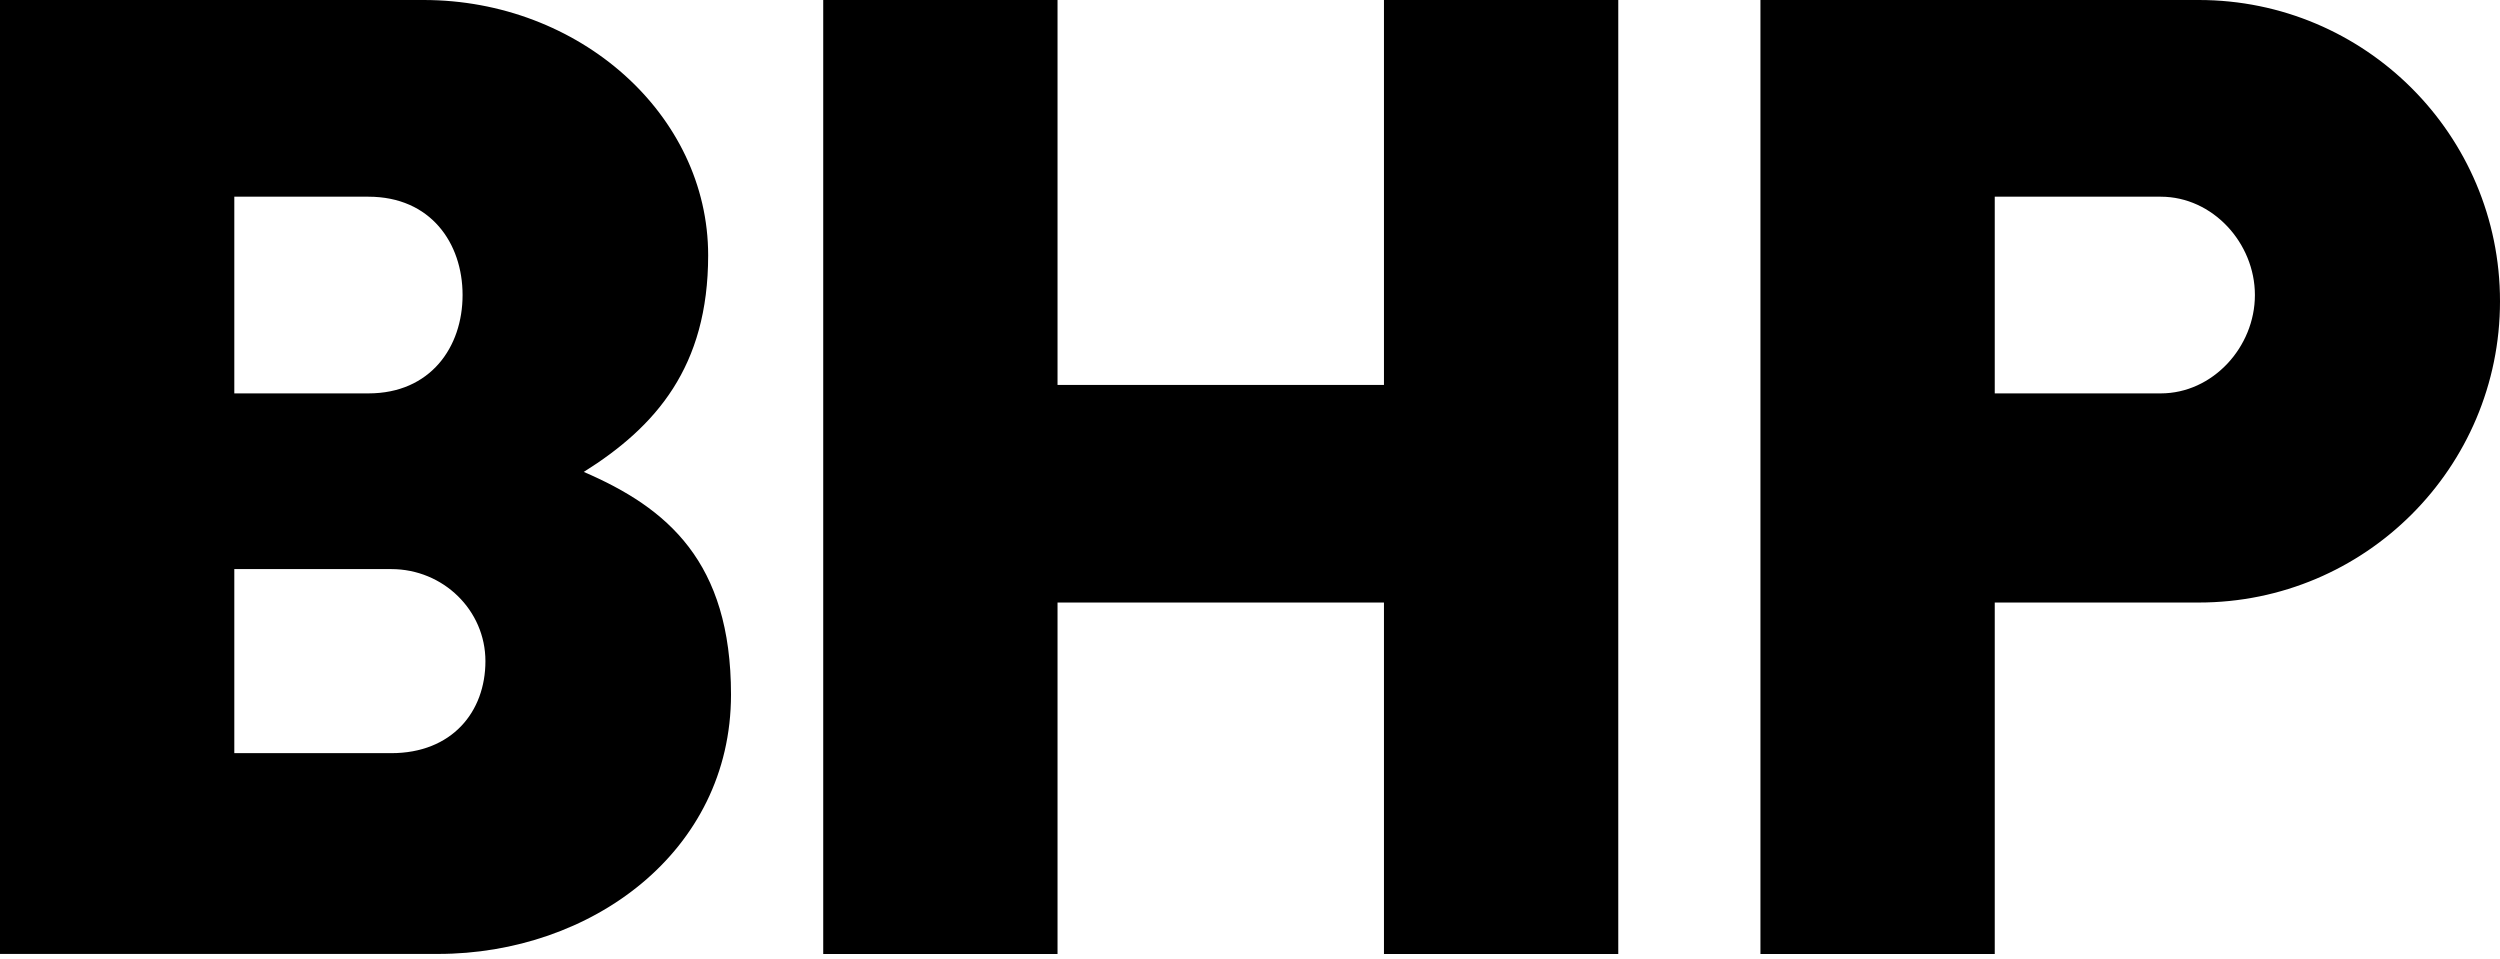 <?xml version="1.0" encoding="utf-8"?><svg width="159" height="61" viewBox="0 0 159 61" fill="none" xmlns="http://www.w3.org/2000/svg">
<g clip-path="url(#clip0_209_5646)">
<path d="M159 19.16C159 29.742 150.421 38.321 139.84 38.321H126.866V60.676H111.964V0H139.84C150.421 0 159 8.579 159 19.16ZM137.423 12.51H126.866V25.02H137.423C140.73 25.02 143.412 22.072 143.412 18.765C143.412 15.458 140.73 12.51 137.423 12.51ZM88.02 0V24.482H67.259V0H52.357V60.676H67.259V38.321H88.02V60.676H102.922V0H88.02ZM46.492 44.174C46.492 54.193 37.567 60.67 27.863 60.67H0V0H26.942C36.831 0 45.039 7.269 45.039 16.237C45.039 23.332 41.714 27.14 37.128 30.014C42.437 32.301 46.492 35.719 46.492 44.18M24.884 36.194H14.902V47.901H24.884C28.741 47.901 30.873 45.28 30.873 42.048C30.873 38.815 28.19 36.194 24.884 36.194ZM23.431 12.51H14.902V25.02H23.431C27.381 25.02 29.42 22.072 29.42 18.765C29.42 15.458 27.387 12.51 23.431 12.51Z" fill="black"/>
</g>
<defs>
<clipPath id="clip0_209_5646">
<rect width="159" height="60.676" fill="white"/>
</clipPath>
</defs>
</svg>
